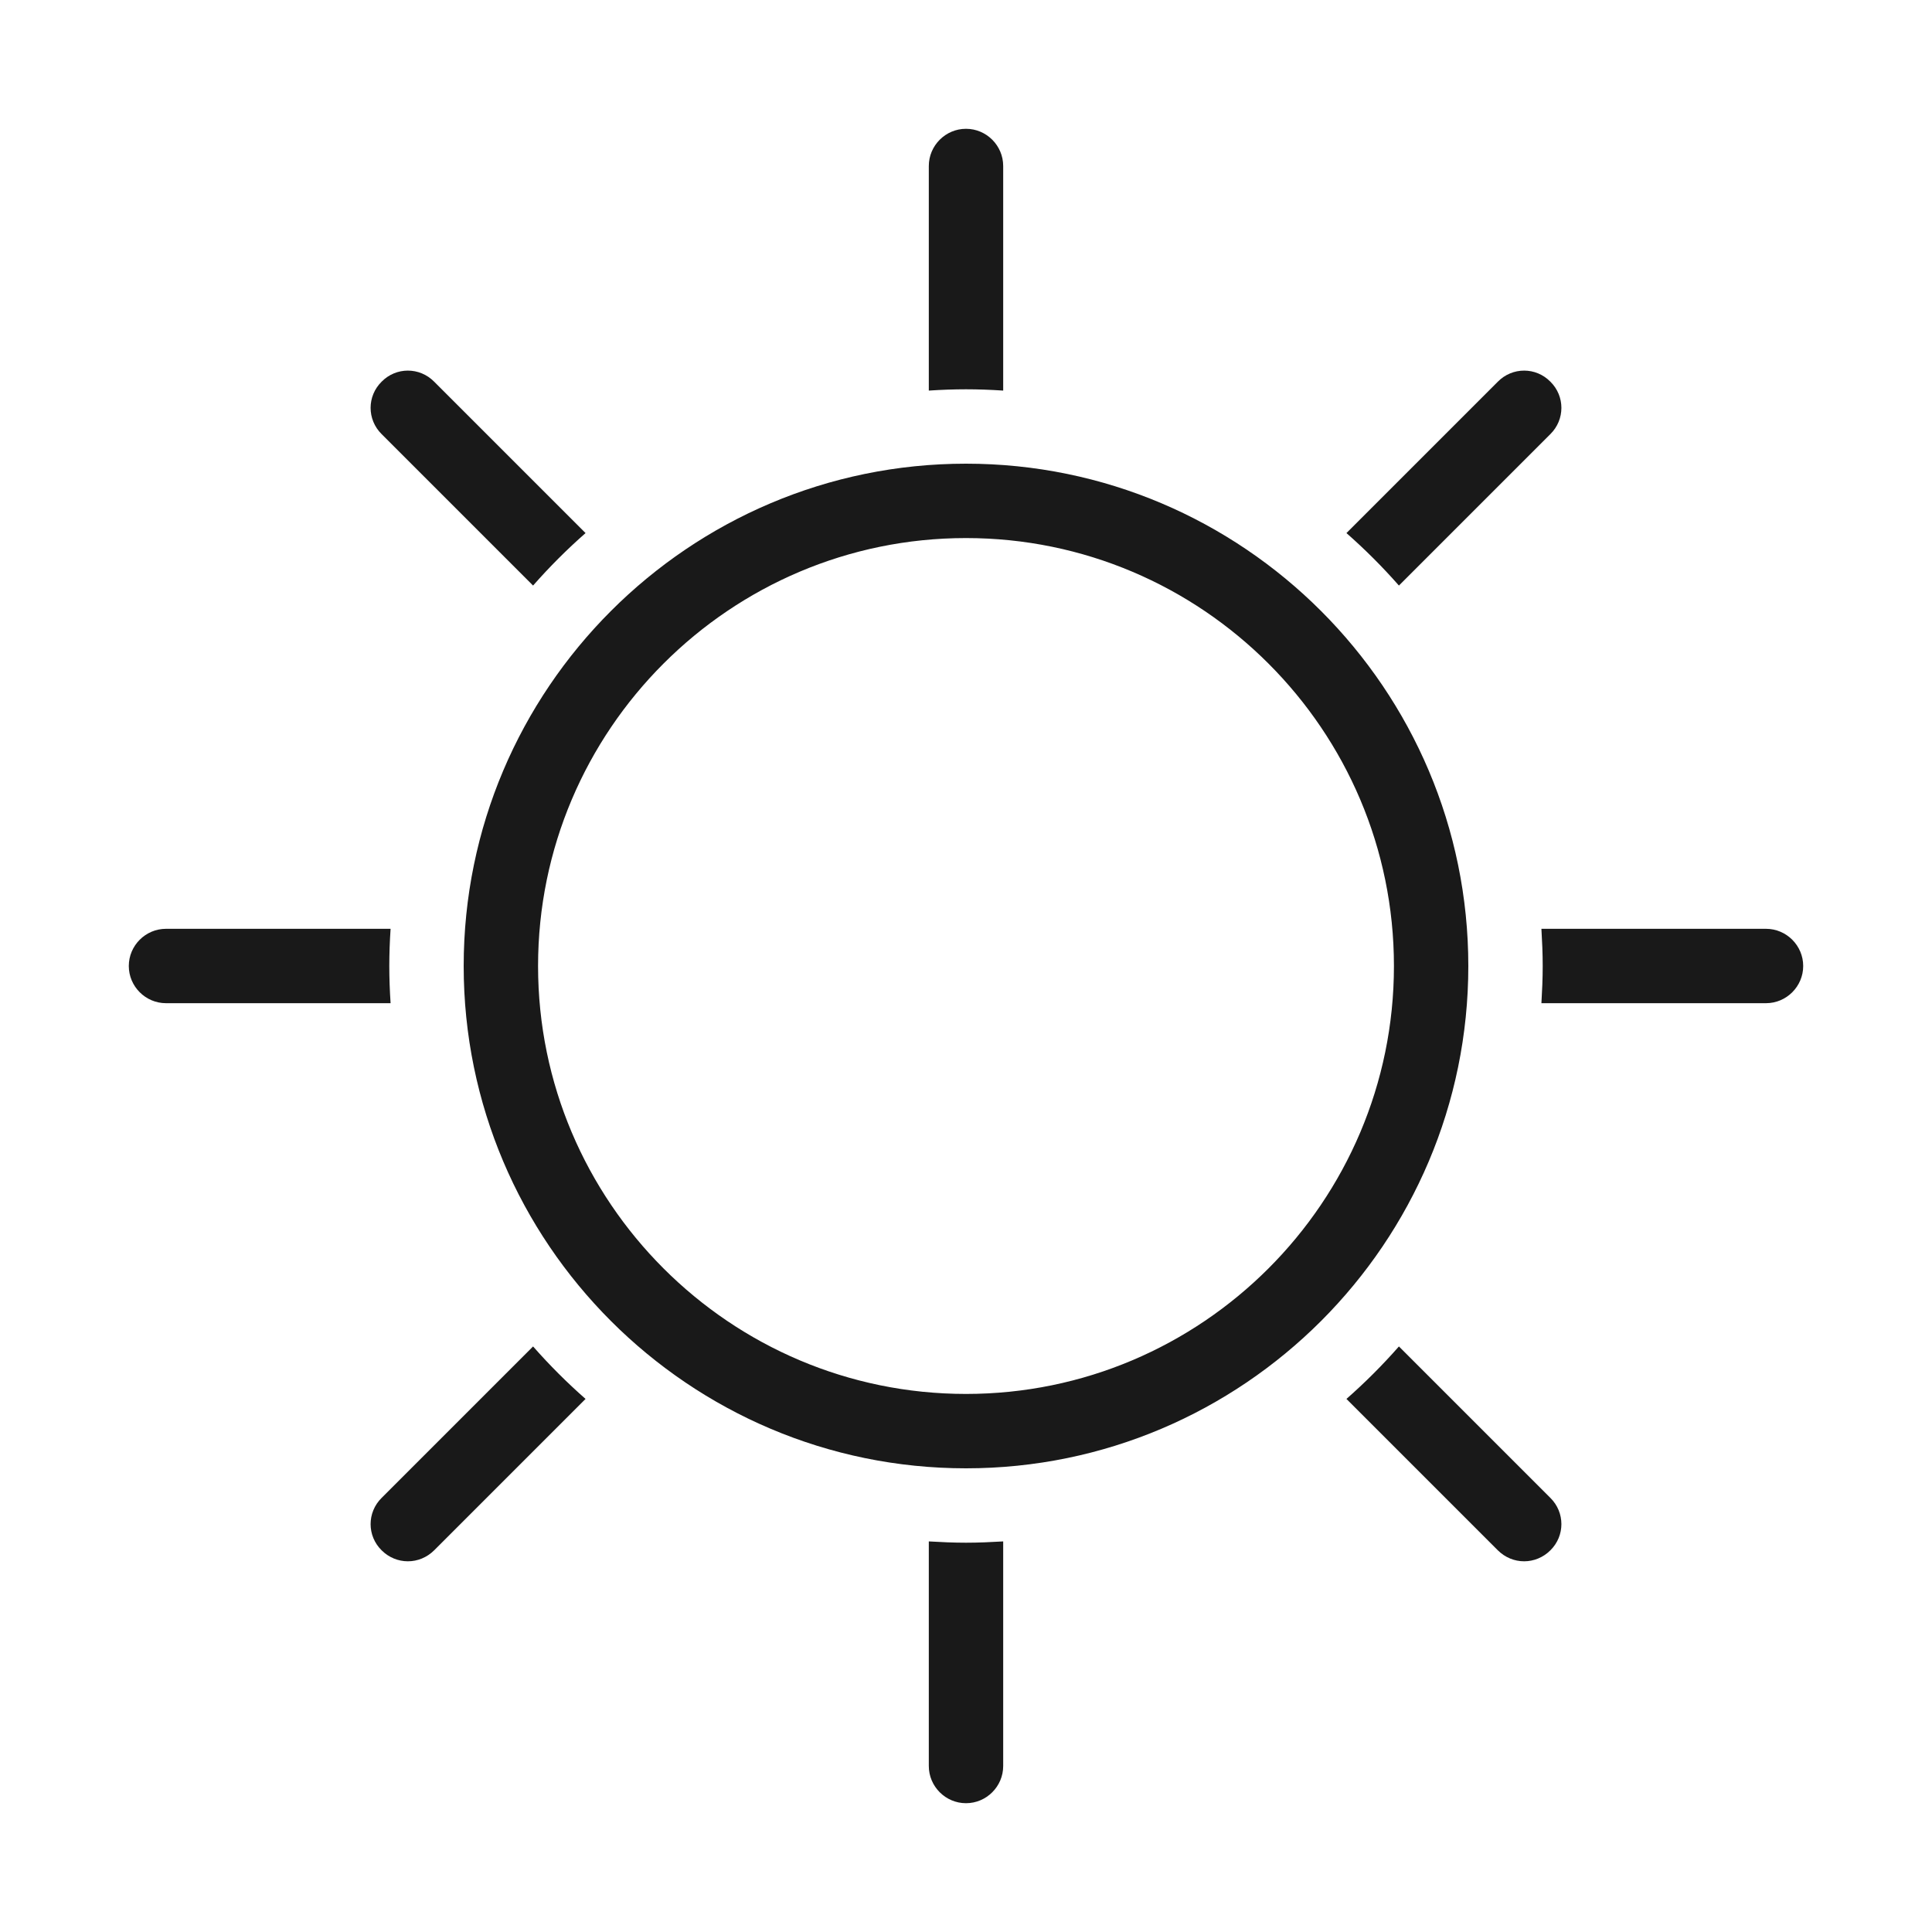 <svg width="24" height="24" viewBox="0 0 24 24" fill="none" xmlns="http://www.w3.org/2000/svg">
<g clip-path="url(#clip0_307_858)">
<path fill-rule="evenodd" clip-rule="evenodd" d="M12.462 4.852V2.062C12.462 1.808 12.254 1.6 12 1.6C11.746 1.6 11.538 1.808 11.538 2.062V4.852C11.69 4.842 11.845 4.836 12 4.836C12.155 4.836 12.31 4.842 12.462 4.852ZM11.538 19.148V21.938C11.538 22.192 11.746 22.4 12 22.4C12.254 22.4 12.462 22.192 12.462 21.938V19.148C12.31 19.157 12.155 19.164 12 19.164C11.845 19.164 11.69 19.157 11.538 19.148ZM19.148 11.538H21.938C22.192 11.538 22.4 11.746 22.4 12C22.4 12.254 22.192 12.462 21.938 12.462H19.148C19.157 12.31 19.164 12.155 19.164 12C19.164 11.845 19.157 11.69 19.148 11.538ZM4.836 12C4.836 11.845 4.842 11.69 4.852 11.538H2.062C1.808 11.538 1.6 11.746 1.6 12C1.6 12.254 1.808 12.462 2.062 12.462H4.852C4.842 12.31 4.836 12.155 4.836 12ZM4.741 18.607L6.622 16.726C6.825 16.957 7.043 17.175 7.274 17.378L5.393 19.259C5.302 19.349 5.185 19.395 5.067 19.395C4.949 19.395 4.831 19.349 4.741 19.259C4.558 19.079 4.558 18.788 4.741 18.607ZM17.378 7.274L19.259 5.393C19.442 5.212 19.442 4.921 19.259 4.741C19.079 4.558 18.788 4.558 18.607 4.741L16.726 6.622C16.957 6.825 17.175 7.043 17.378 7.274ZM7.274 6.622C7.043 6.825 6.825 7.043 6.622 7.274L4.741 5.393C4.558 5.212 4.558 4.921 4.741 4.741C4.921 4.558 5.212 4.558 5.393 4.741L7.274 6.622ZM17.378 16.726C17.175 16.957 16.957 17.175 16.726 17.378L18.607 19.259C18.698 19.349 18.815 19.395 18.933 19.395C19.051 19.395 19.169 19.349 19.259 19.259C19.442 19.079 19.442 18.788 19.259 18.607L17.378 16.726ZM5.76 12C5.76 8.559 8.559 5.76 12 5.76C15.441 5.76 18.24 8.559 18.24 12C18.24 15.441 15.441 18.24 12 18.24C8.559 18.24 5.76 15.441 5.76 12ZM6.684 12C6.684 14.931 9.069 17.316 12 17.316C14.931 17.316 17.316 14.931 17.316 12C17.316 9.069 14.931 6.684 12 6.684C9.069 6.684 6.684 9.069 6.684 12Z" fill="#191919"/>
</g>
<defs>
<clipPath id="clip0_307_858">
<rect width="24" height="24" fill="white"/>
</clipPath>
</defs>
</svg>
